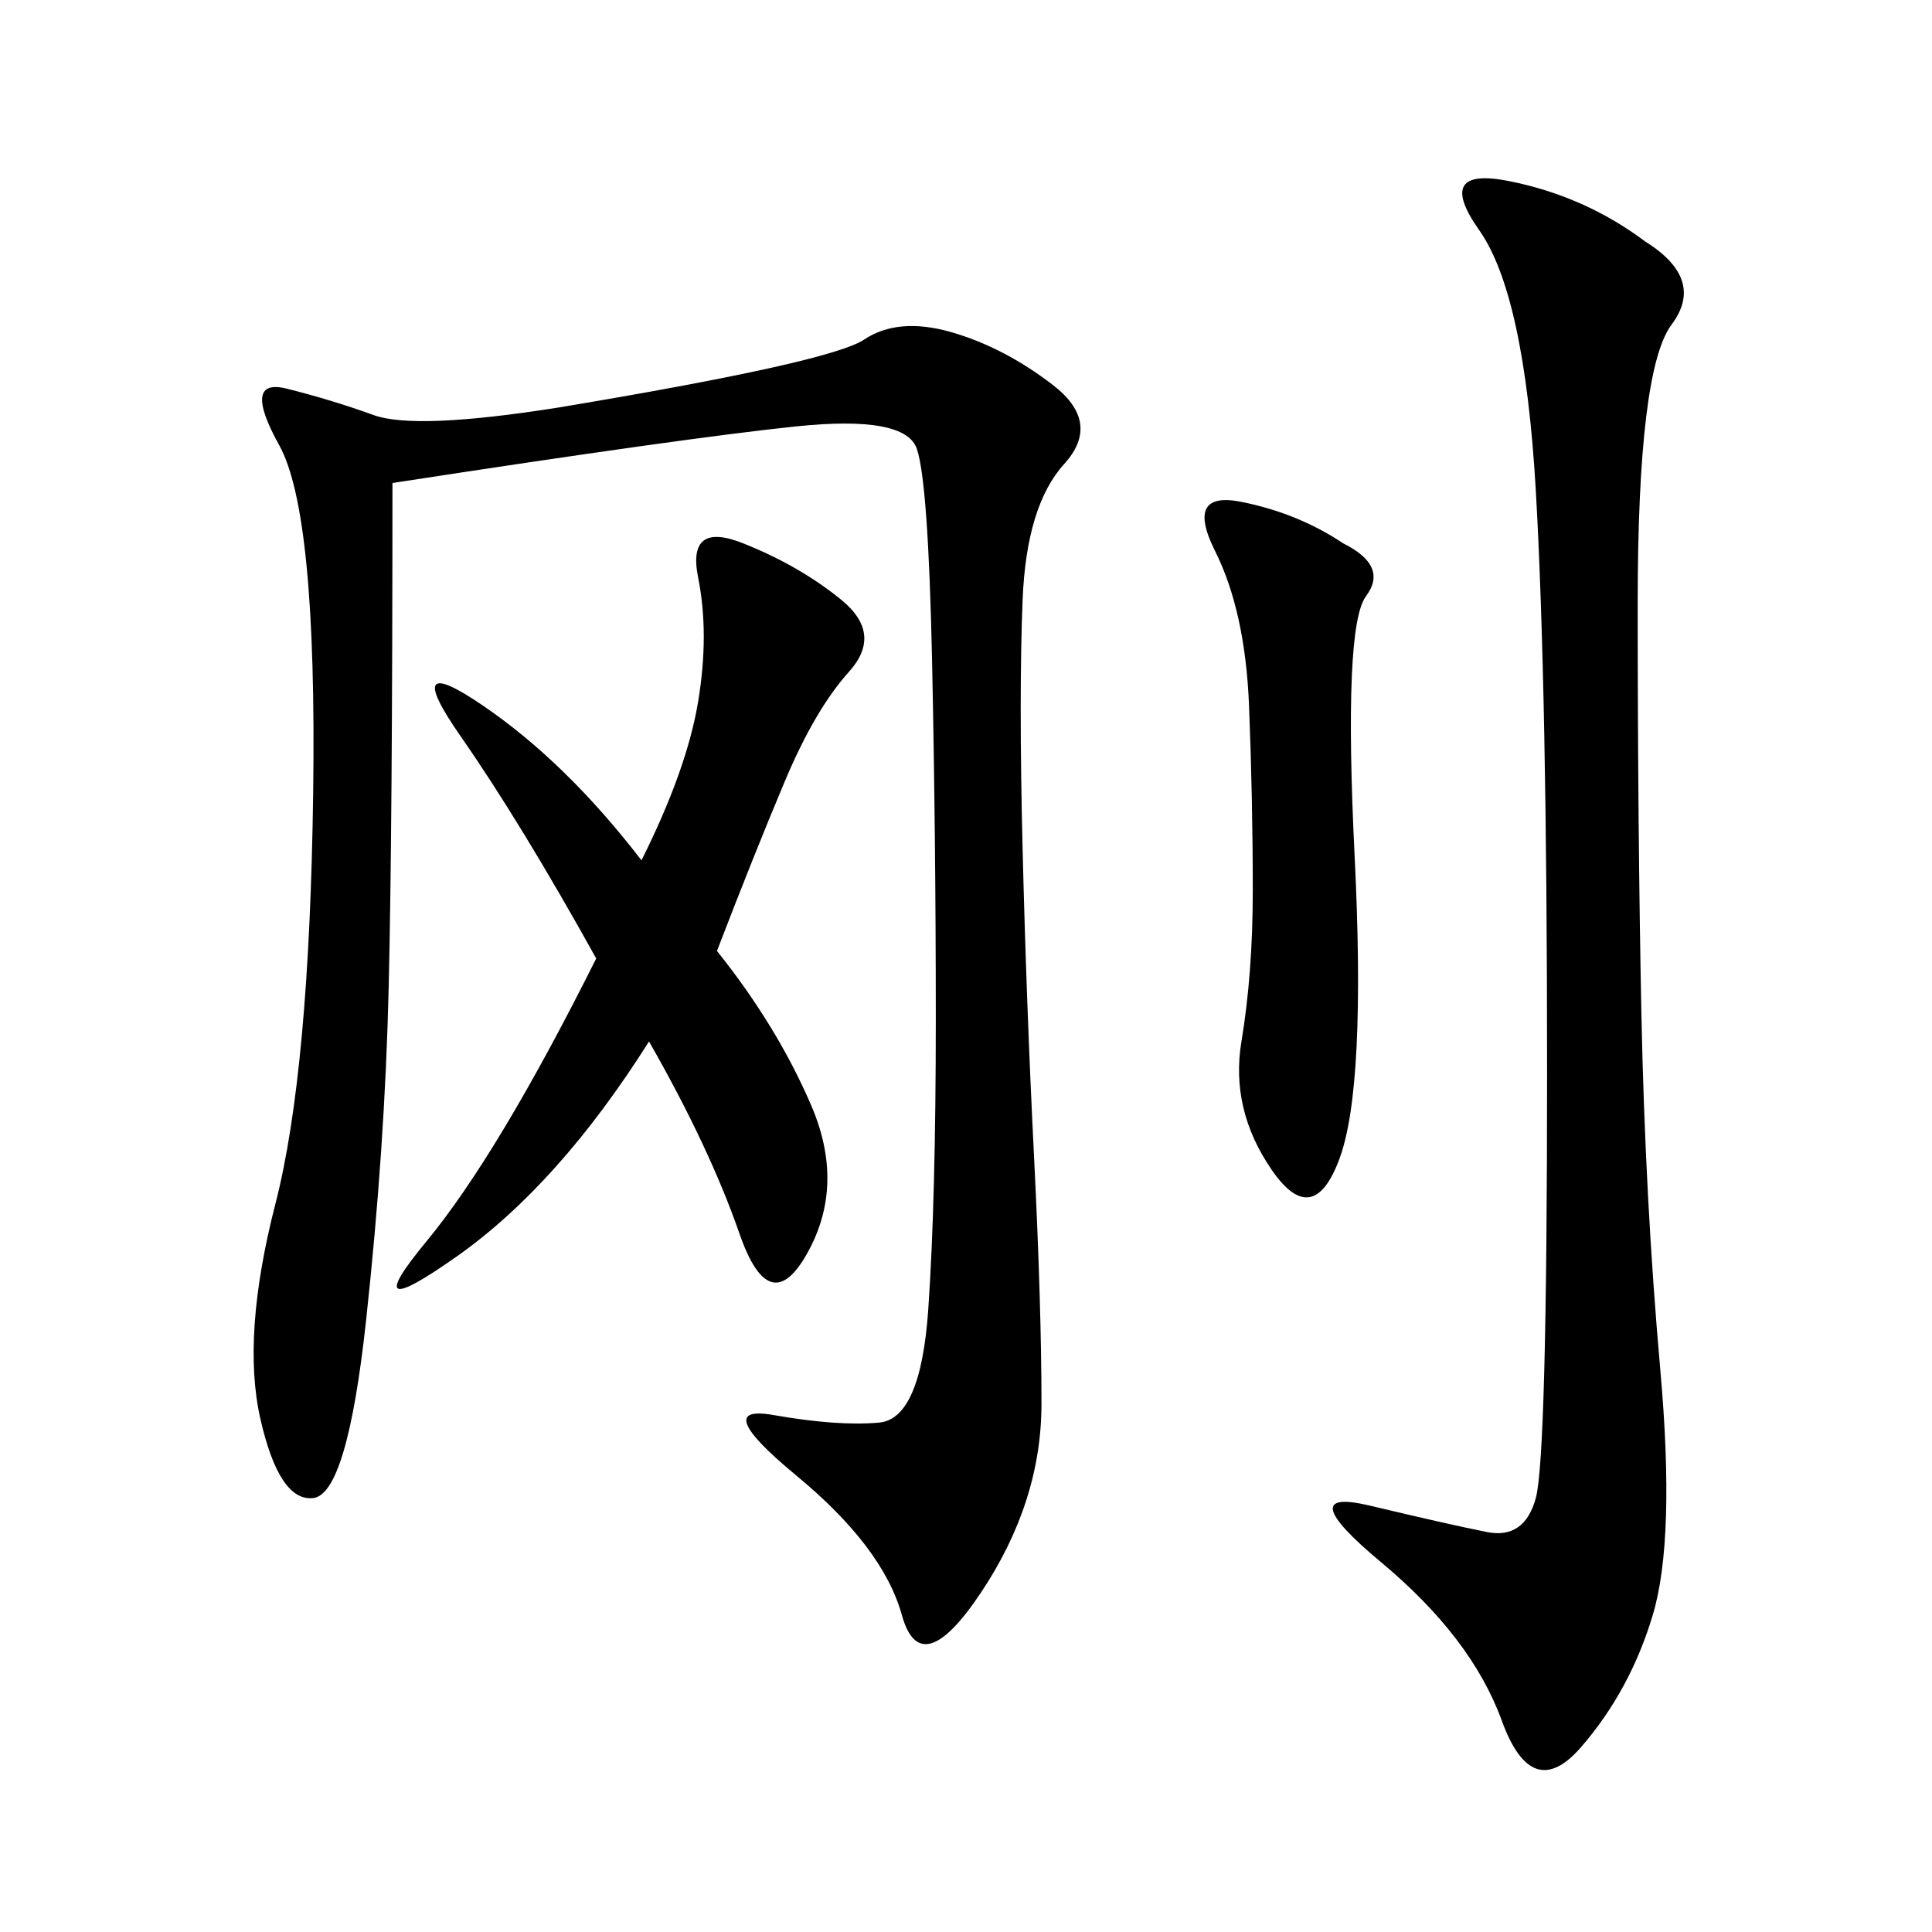 <svg xmlns="http://www.w3.org/2000/svg" xmlns:xlink="http://www.w3.org/1999/xlink" width="300" height="300"><path d="M60.94 75Q60.94 128.91 60.35 153.52Q59.77 178.13 56.84 205.08Q53.91 232.03 48.63 232.62Q43.36 233.20 40.43 220.31Q37.50 207.42 42.77 186.91Q48.05 166.41 48.63 123.05Q49.22 79.69 43.36 69.14Q37.50 58.59 44.53 60.35Q51.56 62.11 58.01 64.45Q64.45 66.80 86.72 63.28L86.72 63.28Q128.91 56.25 134.18 52.73Q139.45 49.22 147.66 51.56Q155.86 53.91 163.48 59.77Q171.09 65.63 165.23 72.07Q159.38 78.52 158.79 93.16Q158.20 107.81 158.79 131.84Q159.38 155.86 160.55 179.30Q161.72 202.73 161.72 217.97L161.72 217.97Q161.72 233.20 152.34 247.27Q142.97 261.33 140.04 250.78Q137.11 240.23 123.63 229.10Q110.16 217.97 120.12 219.73Q130.08 221.48 136.52 220.90Q142.97 220.31 144.14 203.32Q145.31 186.33 145.31 158.20L145.31 158.20Q145.31 130.08 144.73 102.54Q144.14 75 142.38 69.73Q140.63 64.45 123.63 66.21Q106.64 67.97 60.94 75L60.94 75ZM255.47 37.50Q264.84 43.36 259.57 50.39Q254.30 57.42 254.30 93.75L254.30 93.75Q254.30 128.91 254.88 157.62Q255.47 186.33 257.81 212.70Q260.16 239.06 256.64 250.78Q253.13 262.50 245.51 271.29Q237.89 280.08 233.20 267.19Q228.52 254.30 214.45 242.58Q200.39 230.86 212.70 233.79Q225 236.72 230.86 237.89Q236.72 239.06 238.48 232.62Q240.23 226.17 240.23 166.41L240.23 166.41Q240.23 106.64 238.48 76.17Q236.72 45.70 229.69 35.74Q222.66 25.78 234.38 28.13Q246.09 30.47 255.47 37.50L255.47 37.50ZM111.33 147.66Q120.70 159.38 125.98 171.68Q131.25 183.98 125.39 194.53Q119.53 205.08 114.84 191.60Q110.16 178.13 100.78 161.72L100.78 161.72Q86.72 183.98 70.90 195.12Q55.08 206.25 66.21 192.77Q77.34 179.30 92.58 148.83L92.58 148.83Q80.86 127.73 71.48 114.26Q62.11 100.78 75 109.57Q87.89 118.36 99.61 133.59L99.61 133.59Q106.64 119.53 108.40 108.98Q110.16 98.44 108.40 89.65Q106.64 80.86 115.43 84.38Q124.22 87.89 130.66 93.16Q137.11 98.44 131.84 104.30Q126.56 110.16 121.88 121.29Q117.19 132.42 111.33 147.66L111.33 147.66ZM208.59 84.38Q215.63 87.89 212.11 92.58Q208.59 97.27 210.35 133.01Q212.11 168.75 208.01 179.88Q203.91 191.02 197.46 181.64Q191.02 172.27 192.77 161.72Q194.53 151.17 194.53 138.28L194.53 138.28Q194.53 124.22 193.95 109.57Q193.36 94.92 188.67 85.55Q183.98 76.17 192.77 77.93Q201.56 79.69 208.59 84.38L208.59 84.38Z"/></svg>